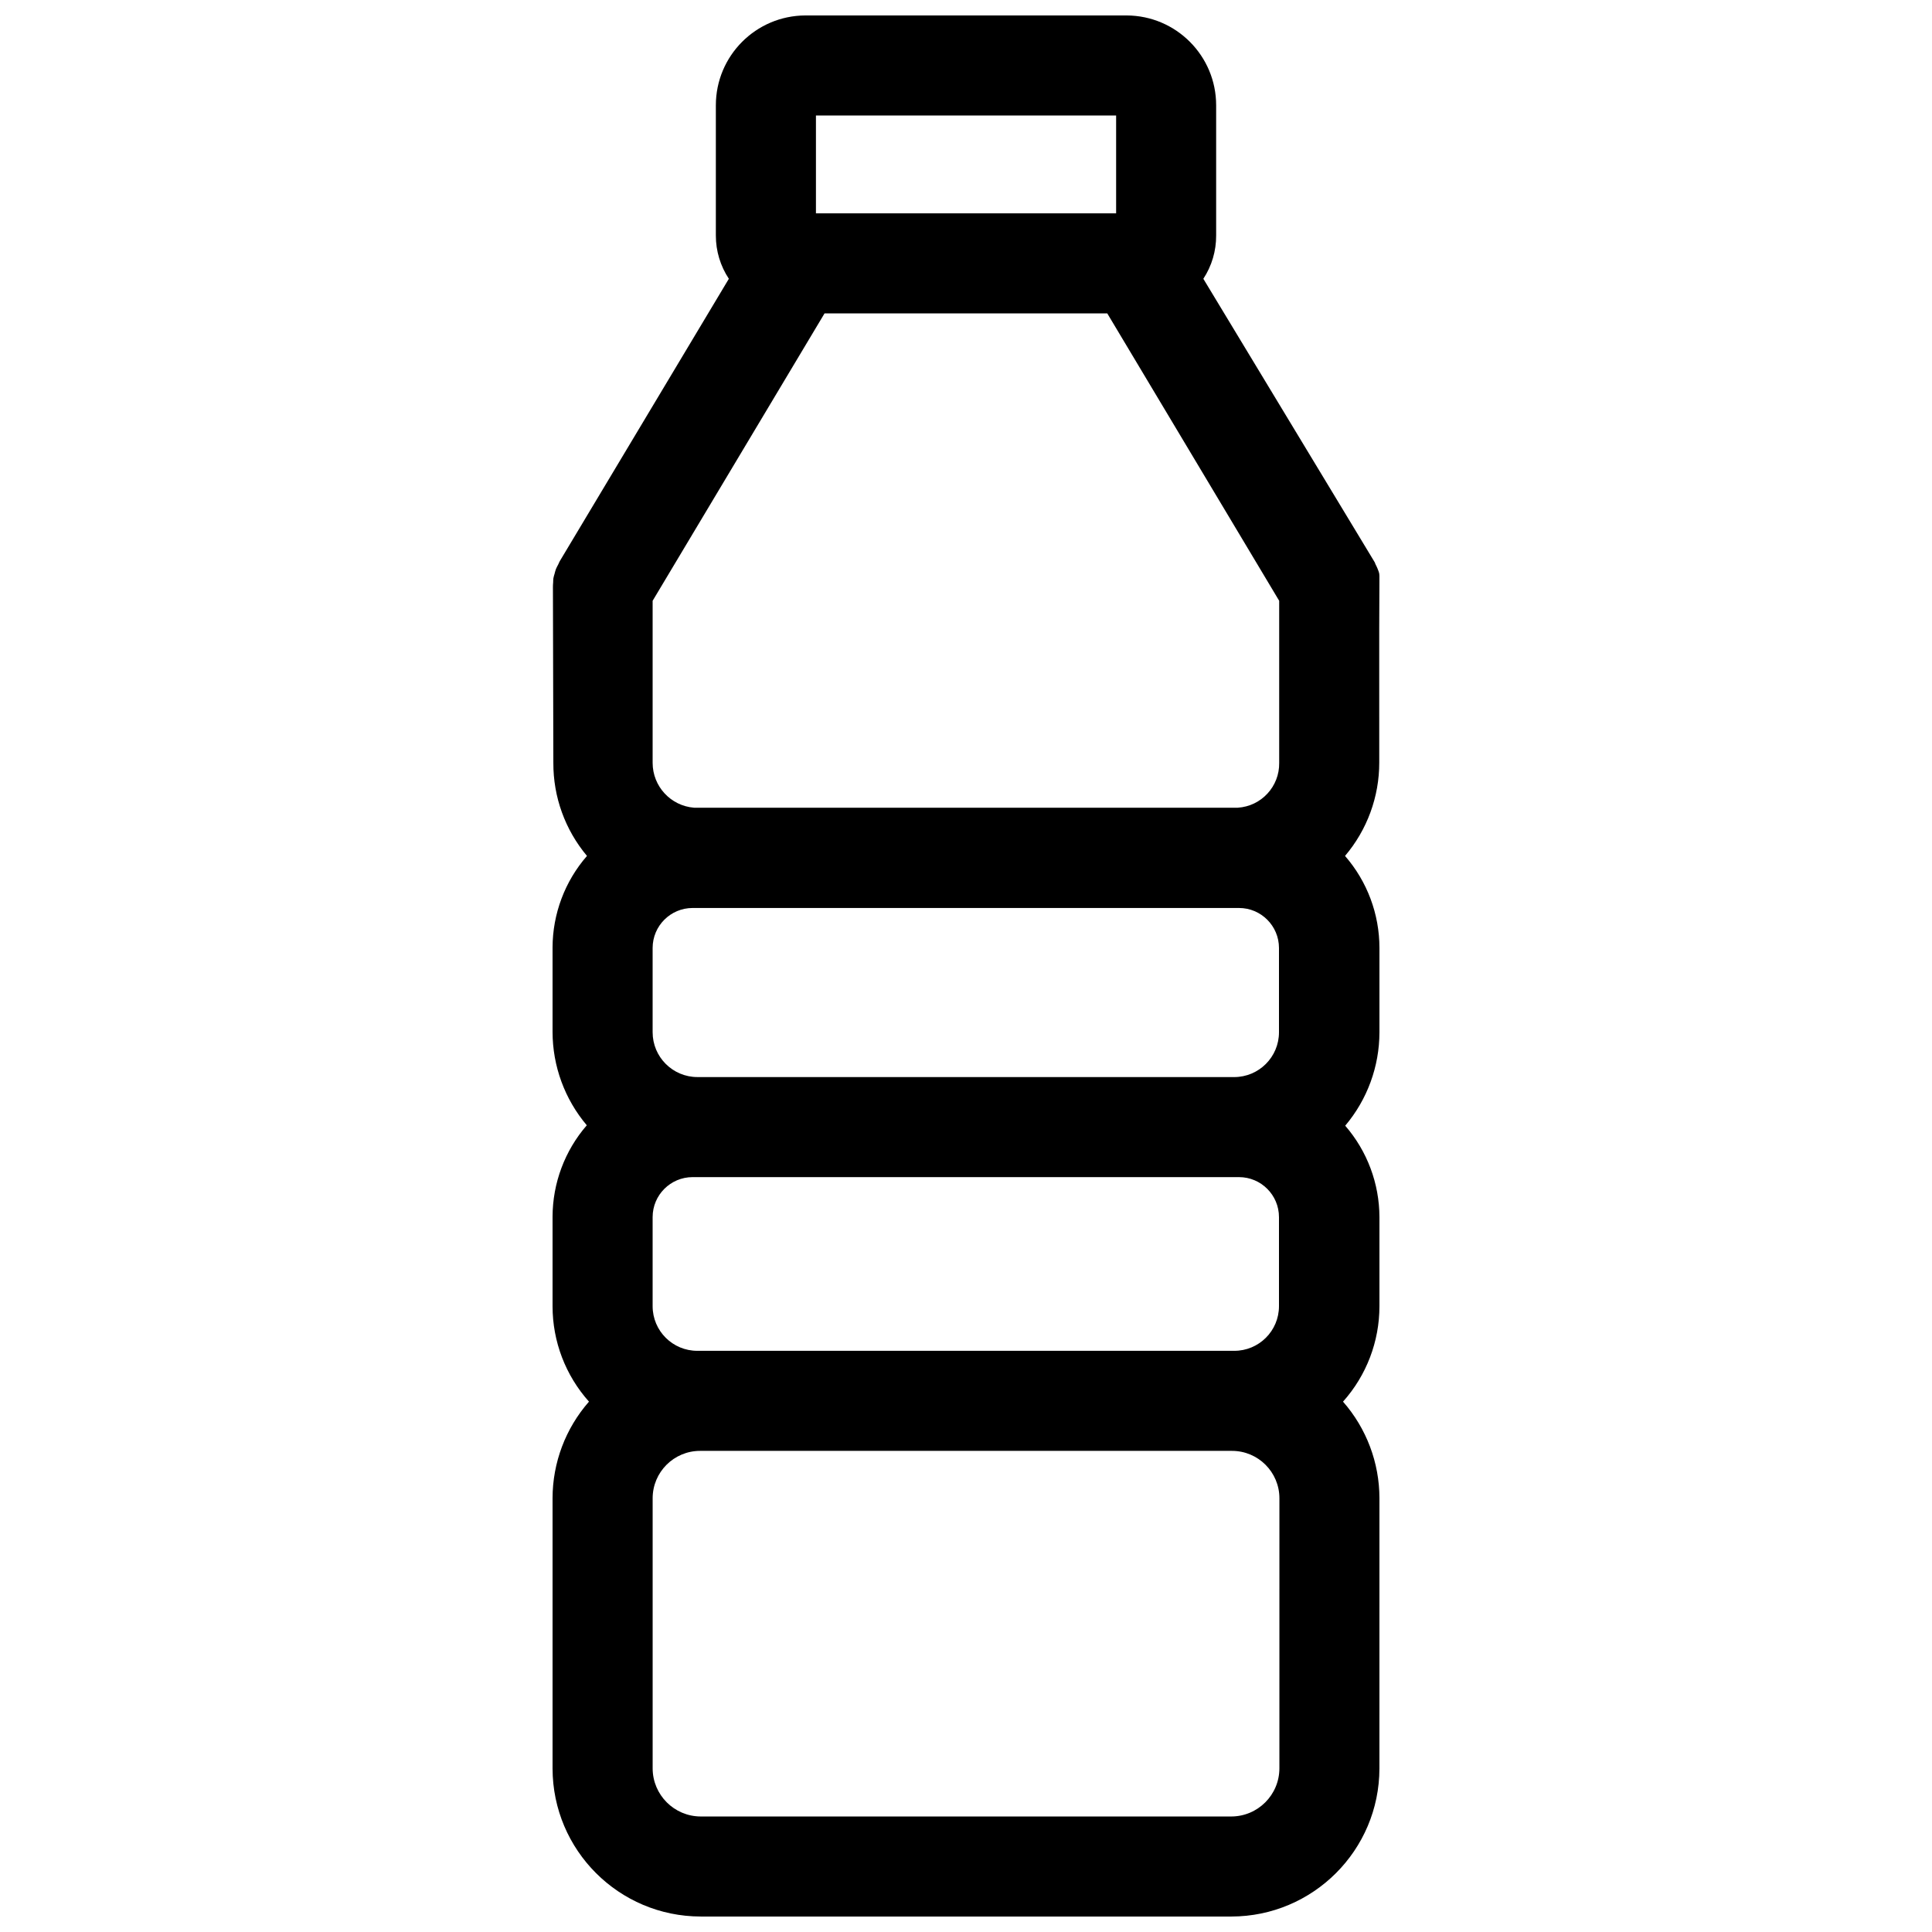 <?xml version="1.0" encoding="UTF-8"?>
<!-- Uploaded to: ICON Repo, www.svgrepo.com, Generator: ICON Repo Mixer Tools -->
<svg width="800px" height="800px" version="1.1" viewBox="144 144 512 512" xmlns="http://www.w3.org/2000/svg">
 <defs>
  <clipPath id="a">
   <path d="m290 148.09h220v503.81h-220z"/>
  </clipPath>
 </defs>
 <g clip-path="url(#a)">
  <path d="m329.68 651.9h140.64c21.66-0.027 39.215-17.582 39.242-39.242l0.004-71.594c-0.004-9.426-3.434-18.527-9.652-25.613 6.223-6.957 9.656-15.965 9.652-25.297v-23.598c-0.02-8.906-3.238-17.508-9.07-24.234 5.852-6.926 9.066-15.699 9.07-24.766v-22.332c0.004-8.965-3.234-17.633-9.121-24.395 5.871-6.914 9.09-15.695 9.07-24.766 0.035-15.898-0.066-31.801 0.043-47.699 0.008-0.41 0.008-0.824 0-1.234-0.008-0.363 0.02-0.727-0.043-1.078-0.09-0.484-0.285-0.941-0.465-1.398-0.16-0.391-0.328-0.734-0.543-1.148-0.145-0.43-0.145-0.426-0.371-0.793l-45.238-74.832c2.234-3.398 3.414-7.383 3.394-11.453v-34.523c0-13.109-10.598-23.754-23.707-23.812h-85.168c-13.109 0.059-23.707 10.703-23.707 23.812v34.523c-0.004 4.074 1.195 8.059 3.445 11.453l-44.809 74.832c-0.145 0.254-0.242 0.531-0.371 0.797-0.207 0.426-0.465 0.832-0.637 1.273-0.16 0.41-0.254 0.848-0.371 1.273-0.113 0.406-0.254 0.805-0.316 1.219-0.055 0.355-0.039 0.715-0.059 1.074-0.02 0.41-0.086 0.969-0.059 1.234l0.113 46.586c-0.039 9.016 3.117 17.75 8.91 24.66-5.863 6.734-9.102 15.359-9.121 24.289v22.328c0.004 9.066 3.215 17.84 9.07 24.766-5.832 6.731-9.051 15.332-9.07 24.234v23.707c-0.004 9.332 3.43 18.34 9.652 25.297-6.215 7.086-9.648 16.188-9.652 25.613v71.594c0.027 21.66 17.582 39.215 39.242 39.242zm-0.848-149.92c-6.551 0.027-11.879-5.273-11.879-11.828v-23.598c0-5.859 4.75-10.605 10.605-10.605h144.78c5.859 0 10.605 4.75 10.605 10.605v23.598c0 6.551-5.328 11.855-11.879 11.828zm33.676-274.92h74.934l45.555 76.156v42.957c0.098 6.254-4.734 11.484-10.977 11.879h-144.09c-6.195-0.496-10.969-5.664-10.977-11.879v-42.957zm-45.555 168.17c0-5.859 4.75-10.605 10.605-10.605h144.78c5.859 0 10.605 4.75 10.605 10.605v22.328c0 6.562-5.32 11.879-11.879 11.879l-142.23-0.004c-6.562 0-11.879-5.32-11.879-11.879zm166.1 217.43c-0.027 7.016-5.711 12.699-12.727 12.727h-140.64c-7.016-0.027-12.699-5.711-12.727-12.727v-71.594c0-6.941 5.629-12.57 12.57-12.57h140.96c6.941 0 12.57 5.629 12.57 12.57zm-122.82-438.05h79.551v25.934h-79.551z"/>
 </g>
</svg>